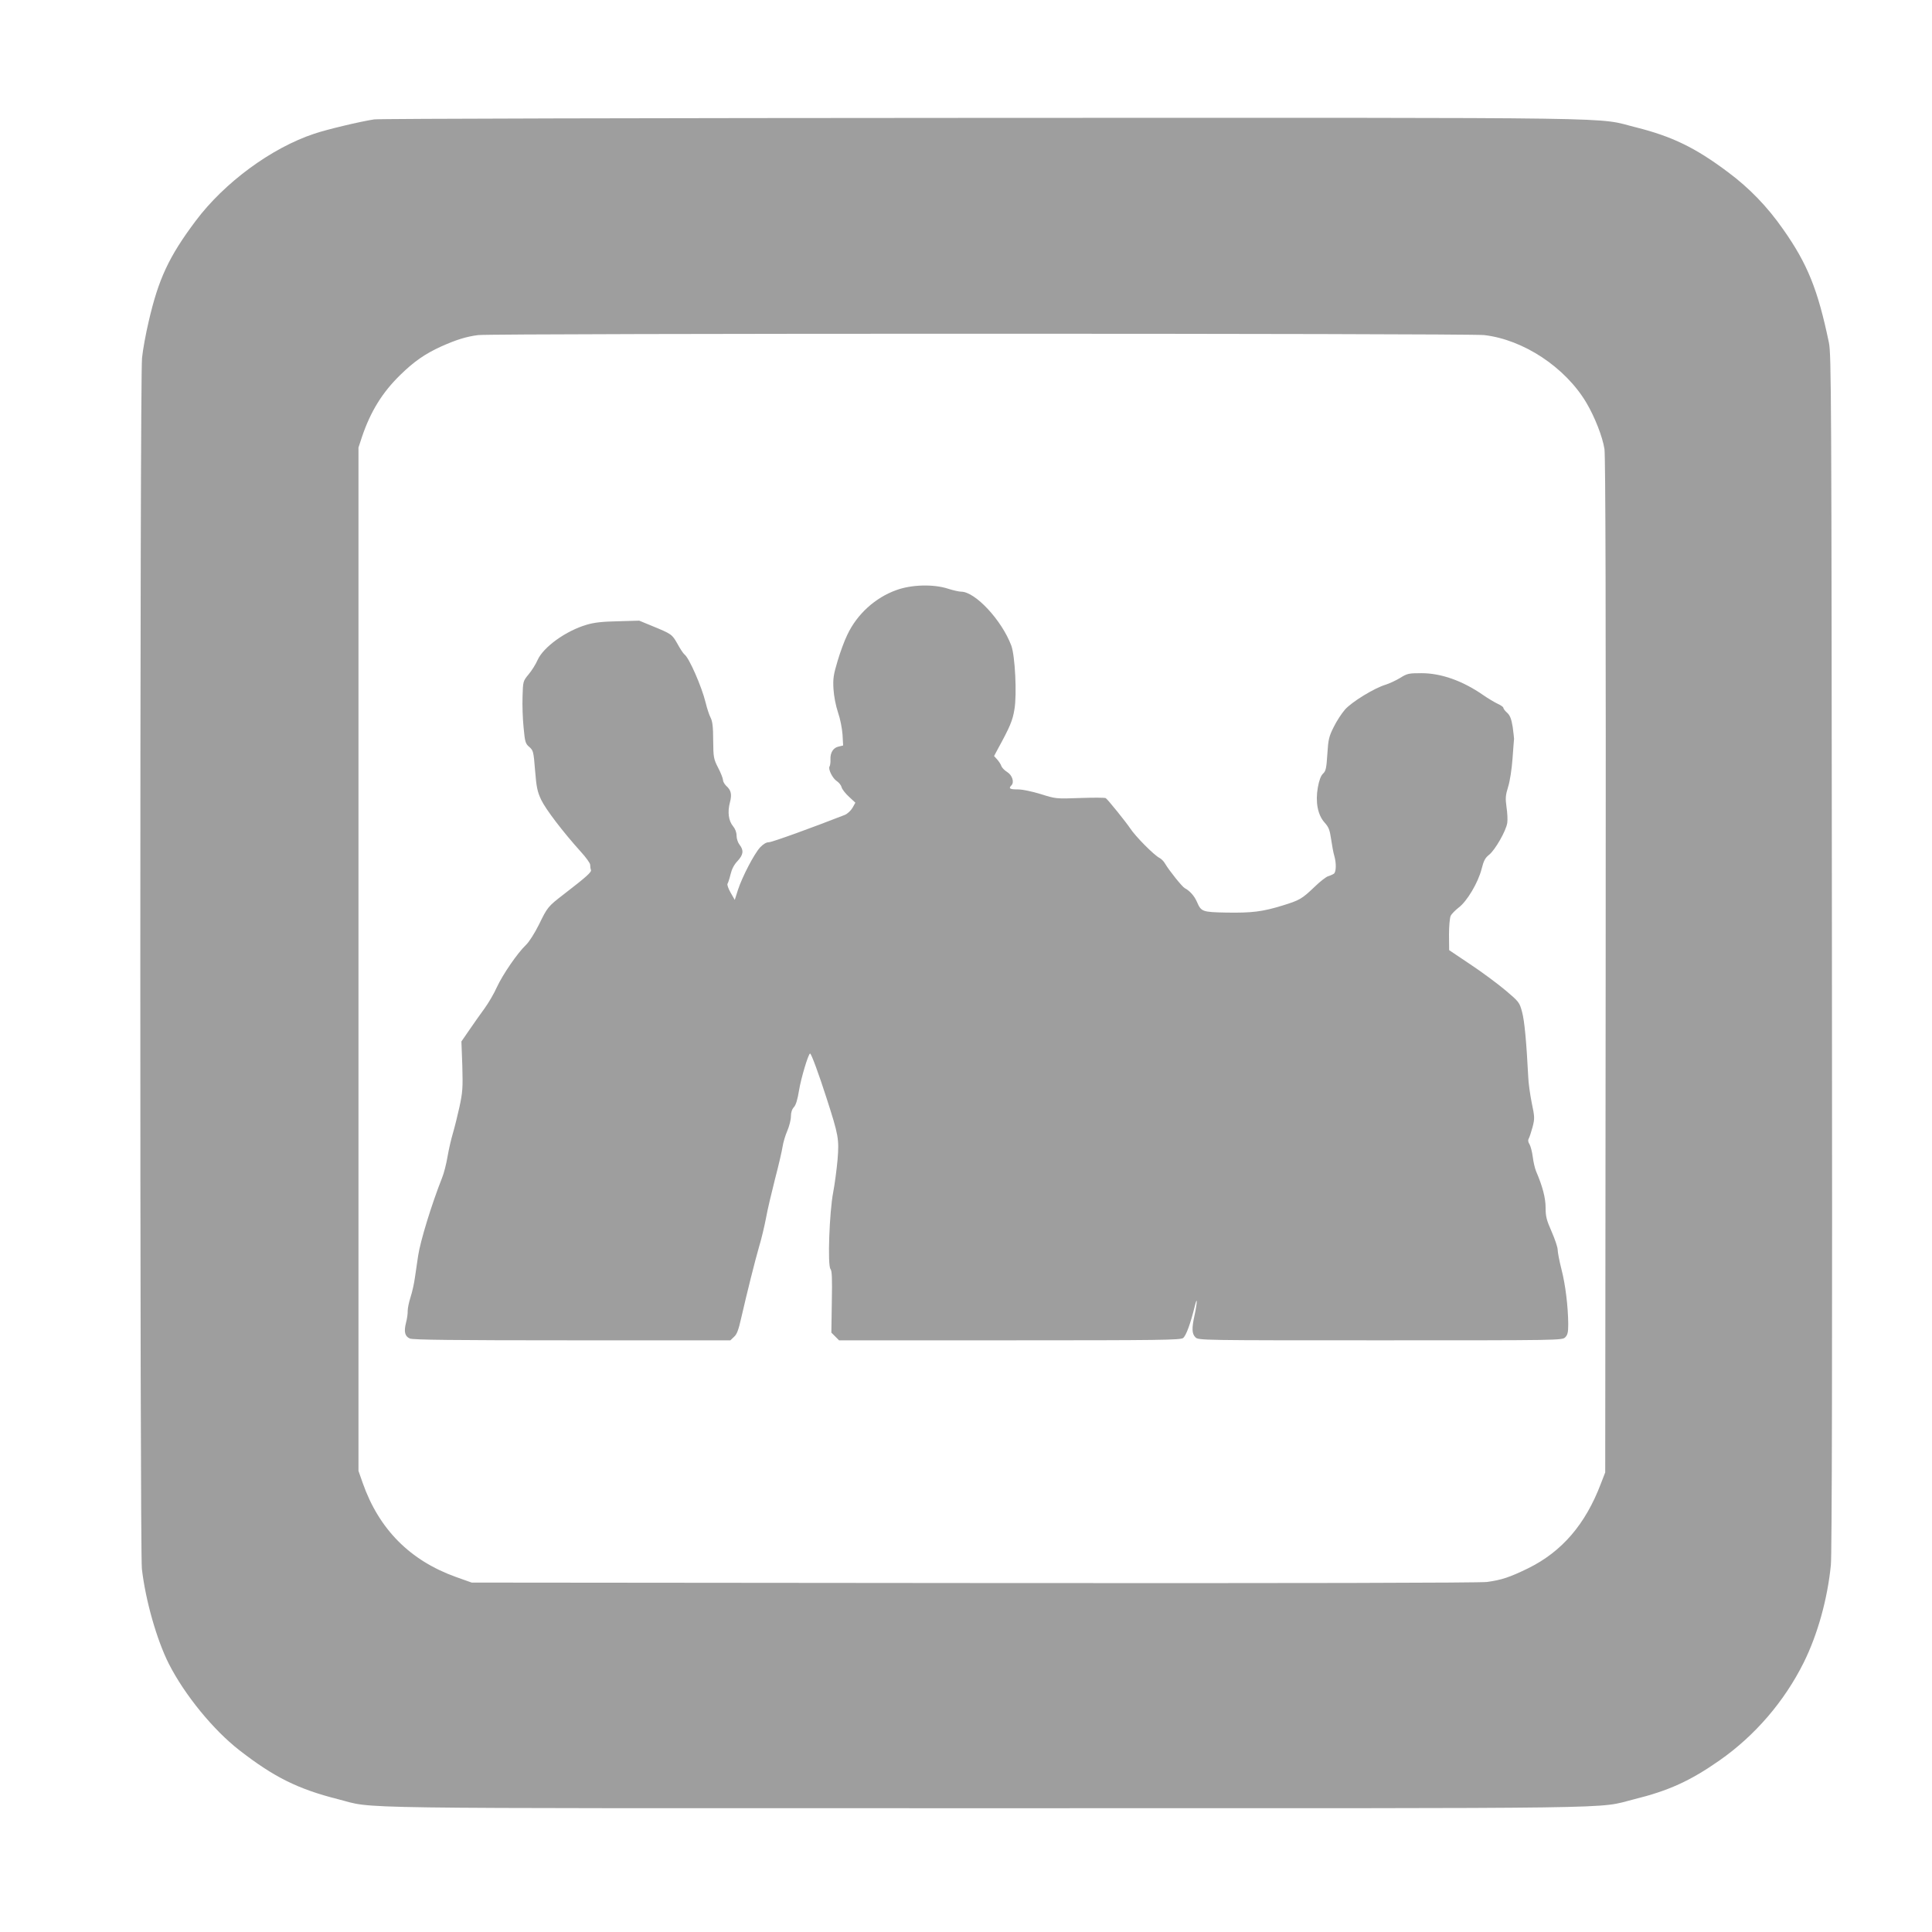 <?xml version="1.0" standalone="no"?>
<!DOCTYPE svg PUBLIC "-//W3C//DTD SVG 20010904//EN"
 "http://www.w3.org/TR/2001/REC-SVG-20010904/DTD/svg10.dtd">
<svg version="1.0" xmlns="http://www.w3.org/2000/svg"
 width="1280pt" height="1280pt" viewBox="0 0 1280 1280"
 preserveAspectRatio="xMidYMid meet">
<g transform="translate(0,1280) scale(0.1,-0.1)"
fill="#9e9e9e" stroke="none">
<path d="M2479 12009 c-87 -13 -312 -66 -397 -95 -284 -94 -596 -324 -786
-578 -177 -236 -246 -384 -311 -666 -19 -80 -39 -189 -44 -242 -15 -133 -15
-7896 -1 -8022 24 -209 99 -472 179 -630 105 -206 294 -437 466 -571 230 -179
389 -258 654 -325 258 -65 -91 -60 4296 -60 4372 0 4031 -5 4290 59 230 57
372 121 569 259 234 164 428 390 556 647 92 185 158 422 180 647 7 69 10 1412
7 4058 -3 3717 -4 3960 -20 4040 -73 350 -141 521 -304 752 -104 149 -224 273
-364 377 -217 163 -371 237 -609 297 -279 69 80 64 -4320 63 -2192 -1 -4010
-5 -4041 -10z m7354 -1429 c260 -30 537 -213 677 -448 57 -97 107 -225 120
-307 7 -49 10 -1075 8 -3425 l-3 -3355 -29 -75 c-102 -269 -258 -450 -481
-560 -123 -60 -177 -78 -274 -91 -50 -6 -1237 -9 -3401 -7 l-3325 3 -104 37
c-304 109 -510 316 -618 623 l-28 80 0 3390 0 3390 23 70 c57 169 135 295 254
411 91 89 164 140 272 189 101 45 166 65 244 75 103 12 6560 12 6665 0z"/>
<path d="M5940 8891 c-141 -50 -262 -160 -326 -296 -19 -38 -48 -117 -65 -175
-27 -90 -31 -116 -27 -185 3 -48 15 -110 30 -155 15 -43 27 -106 30 -147 l4
-72 -29 -7 c-36 -7 -57 -40 -55 -85 1 -20 -2 -41 -6 -47 -11 -17 20 -79 48
-97 15 -10 29 -28 32 -41 3 -13 25 -41 49 -63 l42 -39 -19 -34 c-11 -19 -34
-40 -51 -47 -220 -86 -482 -181 -503 -181 -17 0 -37 -12 -58 -34 -40 -44 -117
-192 -146 -279 l-22 -69 -28 49 c-15 26 -24 53 -20 58 4 6 13 33 20 62 8 34
23 64 46 88 39 42 43 71 14 108 -11 14 -20 40 -20 60 0 23 -9 46 -24 64 -29
35 -37 93 -20 157 14 53 8 81 -25 110 -11 11 -21 28 -21 38 0 10 -14 47 -32
81 -30 59 -32 68 -33 182 0 90 -5 127 -17 150 -9 17 -24 62 -33 100 -26 106
-109 296 -140 319 -8 6 -29 38 -47 71 -36 63 -37 64 -168 118 l-85 35 -140 -4
c-103 -2 -158 -8 -208 -23 -137 -40 -286 -147 -325 -233 -12 -28 -39 -71 -60
-96 -37 -45 -37 -46 -40 -147 -2 -56 1 -149 7 -206 9 -95 12 -106 38 -128 26
-23 28 -30 38 -155 9 -112 15 -141 41 -196 31 -64 144 -212 262 -343 34 -37
62 -76 62 -86 0 -11 2 -26 5 -34 6 -14 -27 -44 -180 -162 -105 -81 -108 -85
-164 -200 -29 -58 -65 -115 -86 -135 -56 -53 -154 -196 -193 -280 -18 -41 -55
-104 -81 -140 -26 -36 -72 -100 -101 -143 l-53 -77 6 -163 c4 -146 2 -173 -19
-271 -13 -59 -33 -139 -44 -176 -11 -37 -27 -106 -35 -153 -8 -48 -24 -111
-36 -140 -70 -177 -145 -422 -159 -518 -6 -41 -15 -105 -21 -143 -5 -38 -18
-96 -29 -130 -11 -34 -19 -74 -19 -91 1 -16 -4 -52 -11 -78 -15 -60 -8 -90 25
-105 19 -9 295 -12 1075 -12 l1049 0 24 23 c19 16 30 47 47 122 41 178 91 378
119 475 16 52 36 138 46 190 9 52 37 169 60 260 24 91 46 187 50 214 4 27 18
74 31 104 13 30 24 73 24 95 0 27 7 48 20 62 13 14 24 50 34 112 13 80 62 243
73 243 8 0 57 -133 109 -295 80 -248 84 -271 73 -409 -6 -66 -19 -164 -29
-216 -25 -129 -38 -483 -18 -507 10 -13 12 -59 9 -219 l-3 -203 25 -25 26 -26
1128 0 c1001 0 1131 2 1151 15 20 15 49 93 80 220 16 63 13 7 -3 -65 -20 -90
-19 -126 5 -150 20 -20 33 -20 1225 -20 1192 0 1205 0 1225 20 16 16 20 33 20
88 -1 114 -18 259 -45 363 -14 55 -25 113 -25 129 0 16 -18 70 -40 120 -34 77
-40 101 -40 159 0 64 -20 141 -63 241 -8 19 -18 62 -22 95 -4 33 -14 70 -21
83 -10 15 -12 28 -5 40 5 9 16 44 25 76 14 55 14 66 -6 160 -11 56 -22 133
-23 171 -12 233 -25 374 -41 431 -17 63 -20 67 -110 143 -51 43 -156 121 -233
172 l-140 94 -1 102 c0 56 5 112 11 125 6 13 30 37 53 55 55 41 129 165 152
256 14 55 23 73 51 95 39 32 111 157 119 210 3 20 1 67 -5 105 -8 58 -7 77 11
135 12 38 24 118 29 187 5 66 9 125 10 130 0 6 -4 41 -9 79 -9 53 -17 75 -36
93 -15 13 -26 28 -26 34 0 5 -17 17 -37 26 -21 10 -65 36 -98 59 -136 94 -277
144 -408 144 -83 0 -94 -2 -140 -31 -28 -17 -71 -37 -96 -45 -75 -22 -225
-114 -270 -165 -22 -25 -56 -77 -75 -116 -31 -62 -36 -81 -42 -179 -6 -93 -10
-112 -28 -129 -15 -14 -26 -43 -35 -92 -17 -97 -1 -182 45 -233 27 -30 34 -48
43 -110 6 -41 15 -91 21 -110 14 -48 13 -105 -2 -118 -7 -5 -24 -13 -38 -17
-14 -4 -54 -35 -90 -70 -86 -82 -99 -89 -215 -125 -131 -40 -200 -49 -372 -46
-158 3 -165 6 -193 71 -17 39 -47 73 -81 91 -17 9 -102 115 -130 162 -8 15
-25 32 -37 38 -37 19 -159 142 -195 197 -25 38 -148 191 -161 199 -6 4 -83 4
-171 1 -159 -6 -161 -5 -260 26 -59 18 -121 31 -152 31 -53 0 -63 6 -42 27 20
20 6 67 -28 88 -18 11 -35 29 -39 40 -3 11 -16 30 -27 43 l-21 23 25 47 c80
146 98 188 110 263 17 99 4 356 -21 422 -63 168 -239 357 -332 357 -14 0 -54
9 -88 20 -96 31 -241 27 -340 -9z"/>
</g>
</svg>
